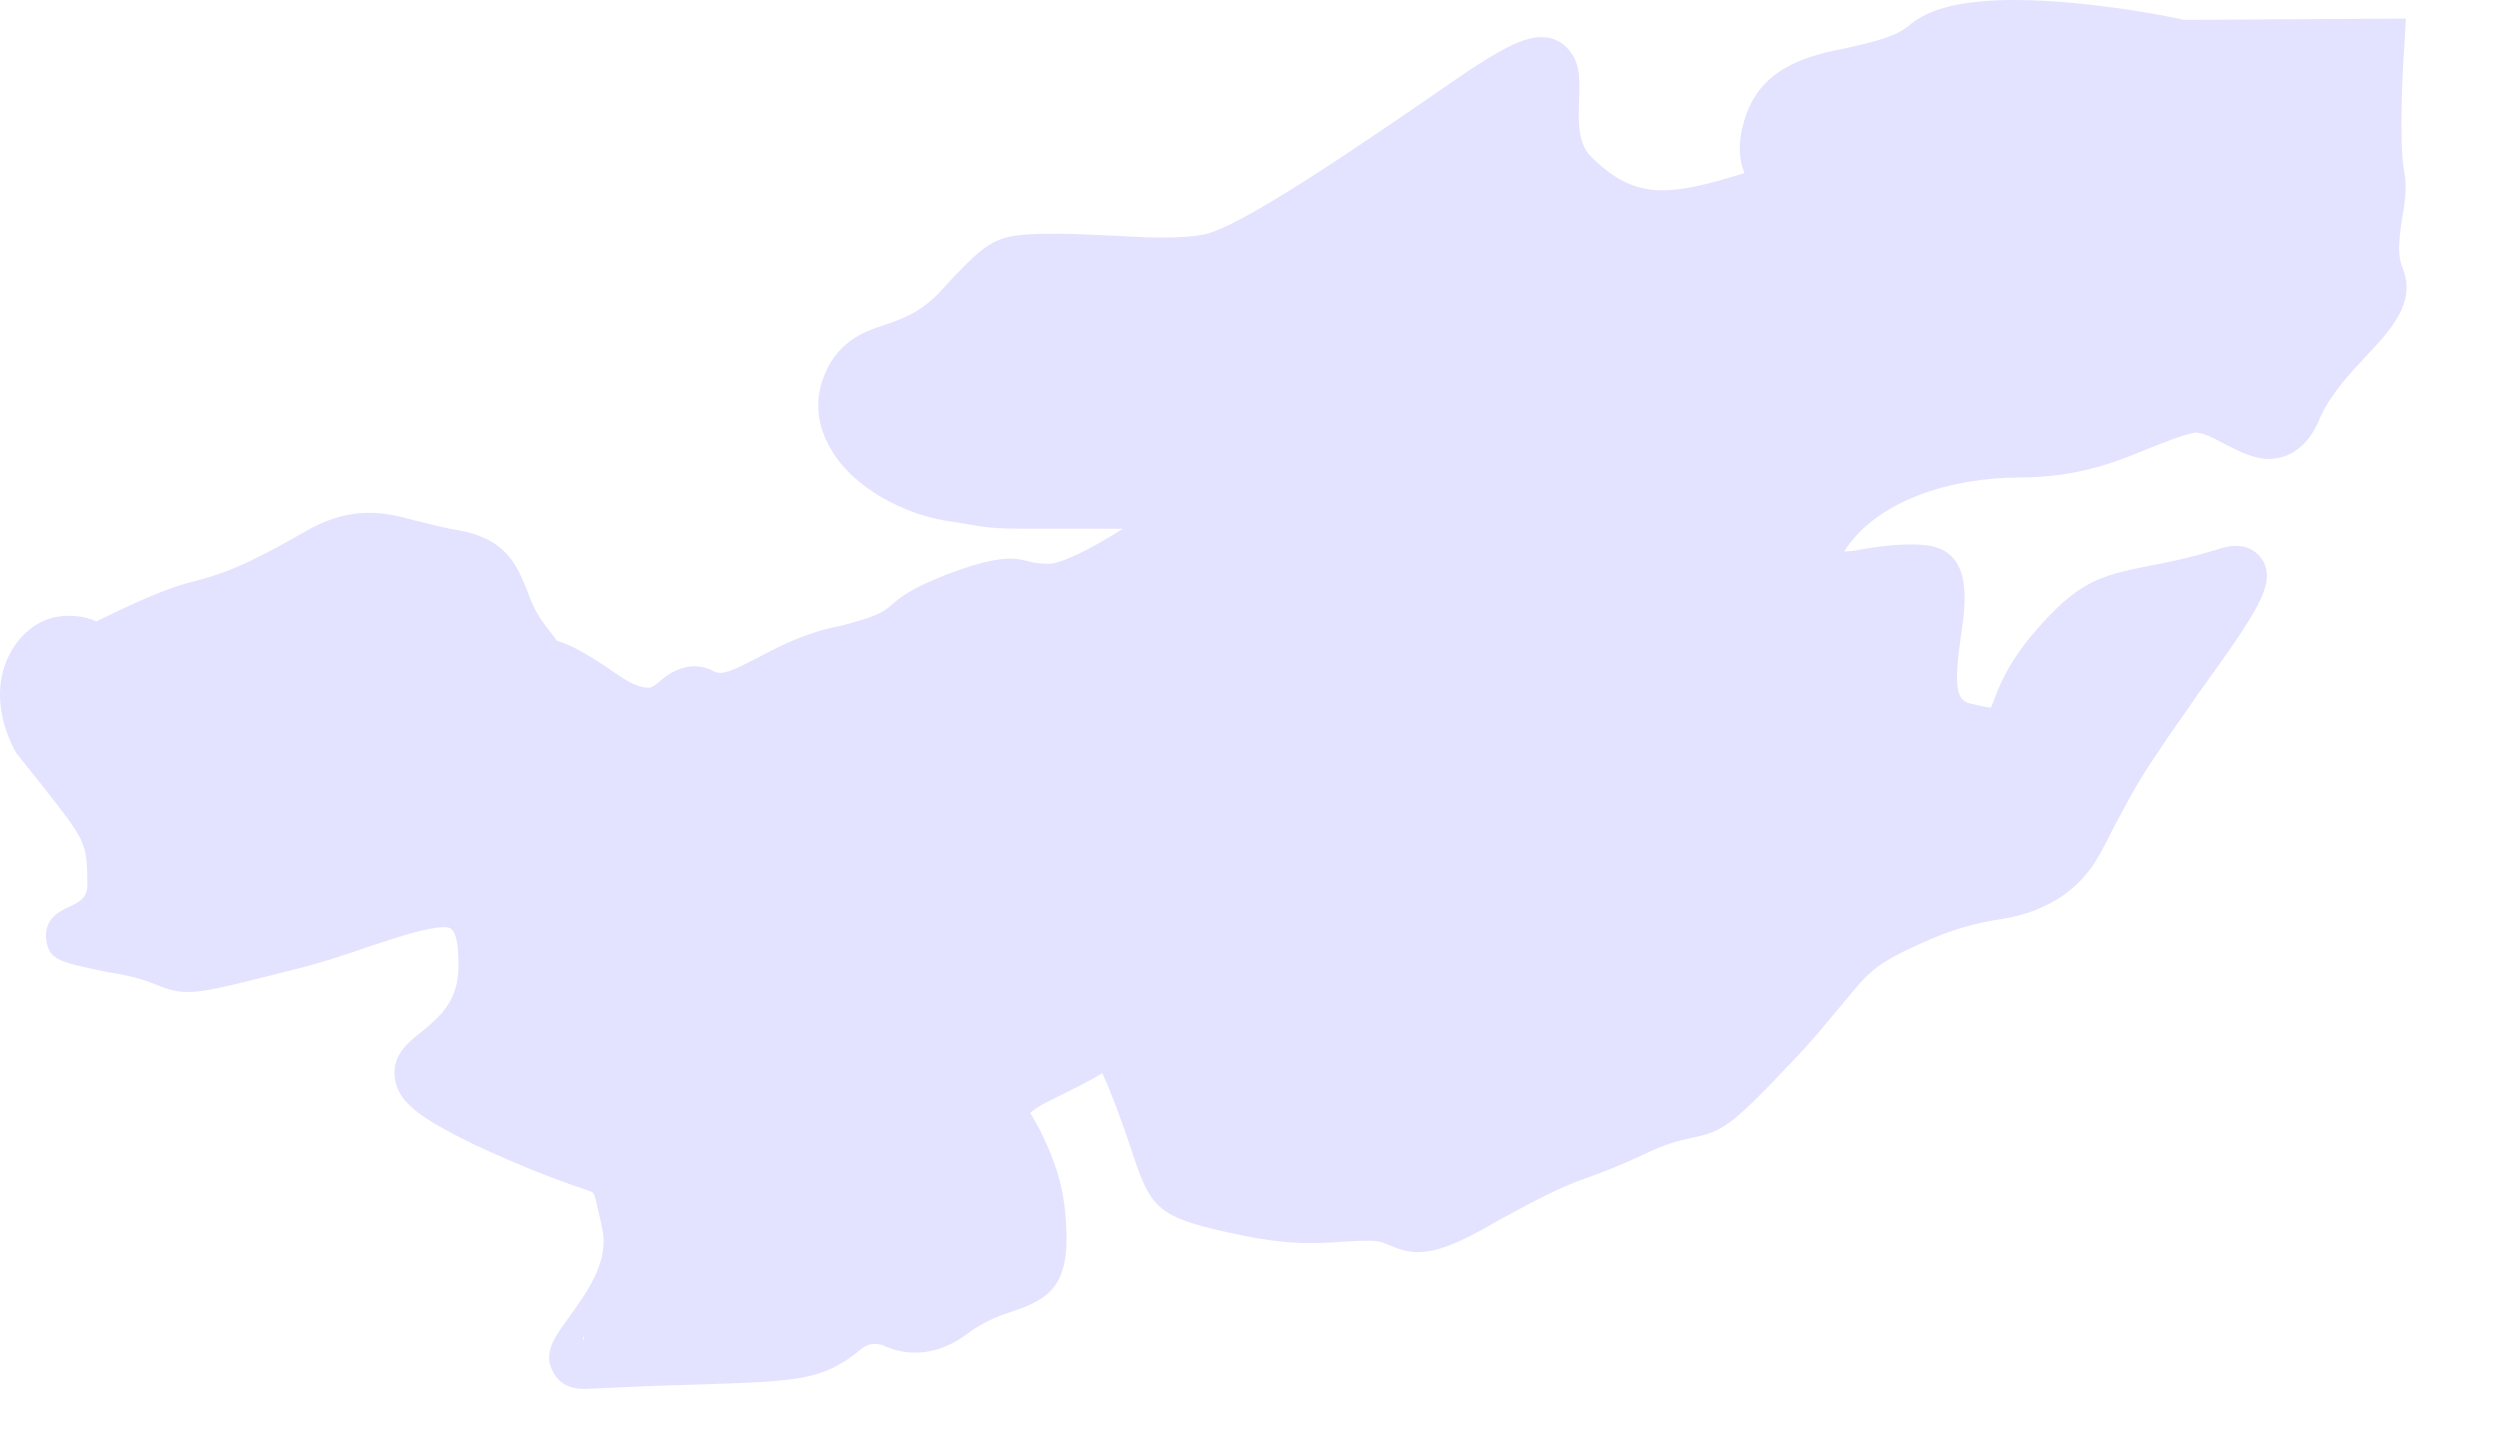 <?xml version="1.0" encoding="utf-8"?>
<svg xmlns="http://www.w3.org/2000/svg" fill="none" height="100%" overflow="visible" preserveAspectRatio="none" style="display: block;" viewBox="0 0 26 15" width="100%">
<path d="M6.072 13.941V13.949L6.062 13.904H6.072V13.941ZM9.922 2.876L9.759 3.054C9.552 3.261 9.373 3.32 9.197 3.38C8.972 3.454 8.686 3.558 8.55 3.965C8.473 4.21 8.507 4.44 8.64 4.669C8.877 5.085 9.419 5.344 9.811 5.411L10.042 5.448C10.329 5.499 10.338 5.499 10.998 5.499H11.679C11.337 5.714 11.035 5.863 10.908 5.863C10.791 5.863 10.73 5.848 10.677 5.833C10.538 5.796 10.354 5.781 9.848 5.974C9.493 6.114 9.367 6.204 9.271 6.293C9.182 6.367 9.124 6.411 8.744 6.508C8.365 6.581 8.088 6.73 7.866 6.848C7.665 6.945 7.524 7.034 7.425 6.982C7.178 6.848 6.956 6.997 6.845 7.1C6.778 7.152 6.768 7.152 6.744 7.152C6.713 7.152 6.611 7.152 6.405 7.004C6.053 6.759 5.893 6.693 5.791 6.663C5.767 6.626 5.729 6.581 5.674 6.508C5.575 6.381 5.523 6.255 5.48 6.137C5.375 5.877 5.264 5.588 4.721 5.507C4.555 5.477 4.419 5.433 4.305 5.411C3.951 5.307 3.602 5.27 3.146 5.544C2.539 5.892 2.299 5.974 1.984 6.055C1.7 6.122 1.226 6.352 1.001 6.463C0.927 6.426 0.825 6.404 0.714 6.404C0.56 6.404 0.344 6.455 0.168 6.693C-0.124 7.1 0.023 7.582 0.171 7.834L0.455 8.19C0.89 8.746 0.908 8.761 0.908 9.205C0.908 9.331 0.843 9.376 0.692 9.443C0.634 9.472 0.455 9.553 0.48 9.769C0.507 9.991 0.628 10.006 1.118 10.11C1.411 10.154 1.537 10.206 1.63 10.243C1.722 10.28 1.815 10.317 1.956 10.317C2.132 10.317 2.366 10.258 2.986 10.102C3.319 10.021 3.612 9.924 3.865 9.835C4.179 9.731 4.459 9.643 4.617 9.643C4.688 9.643 4.768 9.643 4.768 10.043C4.768 10.413 4.577 10.569 4.392 10.725C4.25 10.836 4.077 10.969 4.105 11.206C4.136 11.473 4.392 11.636 4.916 11.896C5.437 12.14 5.77 12.259 5.973 12.333C6.069 12.363 6.155 12.392 6.17 12.407C6.189 12.429 6.21 12.548 6.238 12.659L6.263 12.778C6.34 13.126 6.09 13.46 5.914 13.704C5.77 13.904 5.646 14.067 5.748 14.26C5.779 14.327 5.862 14.445 6.072 14.445H6.09C6.546 14.423 6.91 14.408 7.206 14.401C8.319 14.364 8.55 14.364 8.966 14.023C9.013 13.986 9.087 13.956 9.188 13.993C9.262 14.03 9.382 14.067 9.521 14.067C9.7 14.067 9.9 14.001 10.095 13.845C10.27 13.726 10.418 13.674 10.554 13.63C10.976 13.489 11.146 13.304 11.078 12.607C11.041 12.214 10.908 11.947 10.813 11.747C10.776 11.681 10.723 11.584 10.714 11.577C10.714 11.577 10.754 11.525 10.939 11.436C11.124 11.347 11.263 11.273 11.374 11.214L11.463 11.162C11.509 11.251 11.574 11.421 11.627 11.562C11.701 11.762 11.753 11.918 11.79 12.029C11.969 12.57 12.064 12.659 12.761 12.815C13.279 12.933 13.569 12.941 13.902 12.918C14 12.911 14.102 12.904 14.244 12.904C14.361 12.904 14.407 12.933 14.466 12.956C14.534 12.985 14.623 13.022 14.746 13.022C14.934 13.022 15.162 12.941 15.591 12.688C16.171 12.37 16.328 12.311 16.54 12.237C16.682 12.184 16.846 12.125 17.157 11.977C17.401 11.866 17.527 11.851 17.616 11.829C17.897 11.77 18.008 11.71 18.572 11.11C18.877 10.799 19.037 10.584 19.179 10.421C19.426 10.117 19.5 10.028 19.959 9.82C20.344 9.643 20.557 9.606 20.751 9.568C20.952 9.539 21.137 9.502 21.396 9.353C21.707 9.153 21.818 8.938 21.96 8.649C22.071 8.449 22.188 8.19 22.441 7.827C22.573 7.619 22.73 7.412 22.863 7.212C23.486 6.352 23.655 6.085 23.544 5.848C23.464 5.7 23.307 5.64 23.107 5.7C22.752 5.811 22.508 5.855 22.314 5.892C21.833 5.989 21.602 6.055 21.152 6.581C20.868 6.915 20.779 7.167 20.721 7.323L20.705 7.36C20.631 7.352 20.529 7.323 20.483 7.315C20.344 7.278 20.32 7.13 20.394 6.611C20.446 6.27 20.514 5.759 20.076 5.677C19.854 5.64 19.543 5.677 19.275 5.729L19.179 5.737C19.512 5.203 20.298 4.966 21.004 4.966C21.633 4.966 22.049 4.788 22.388 4.647C22.545 4.588 22.684 4.528 22.832 4.499C22.915 4.499 23.026 4.558 23.137 4.618C23.285 4.692 23.433 4.773 23.597 4.773C23.76 4.773 23.991 4.691 24.13 4.343C24.235 4.106 24.426 3.899 24.599 3.713C24.864 3.432 25.138 3.142 24.984 2.779C24.931 2.646 24.953 2.49 24.975 2.313C25.005 2.142 25.042 1.949 24.999 1.757C24.953 1.482 24.984 0.741 25.005 0.489L25.021 0.193L22.715 0.207C22.672 0.193 21.744 0 20.952 0C20.425 0 20.07 0.082 19.86 0.26C19.706 0.393 19.463 0.437 19.216 0.497C18.803 0.578 18.291 0.697 18.134 1.275C18.076 1.475 18.082 1.66 18.143 1.801L18.113 1.809C17.733 1.927 17.49 1.979 17.29 1.979C17.009 1.979 16.793 1.875 16.534 1.616C16.408 1.475 16.414 1.245 16.423 1.045C16.429 0.83 16.439 0.645 16.303 0.504C16.251 0.445 16.164 0.386 16.029 0.386C15.853 0.386 15.631 0.497 15.23 0.764C14.096 1.549 12.909 2.357 12.524 2.438C12.296 2.483 11.984 2.475 11.627 2.453C11.42 2.446 11.22 2.431 10.998 2.431C10.39 2.431 10.323 2.461 9.922 2.876Z" fill="#E4E3FF" id="Vector"/>
</svg>